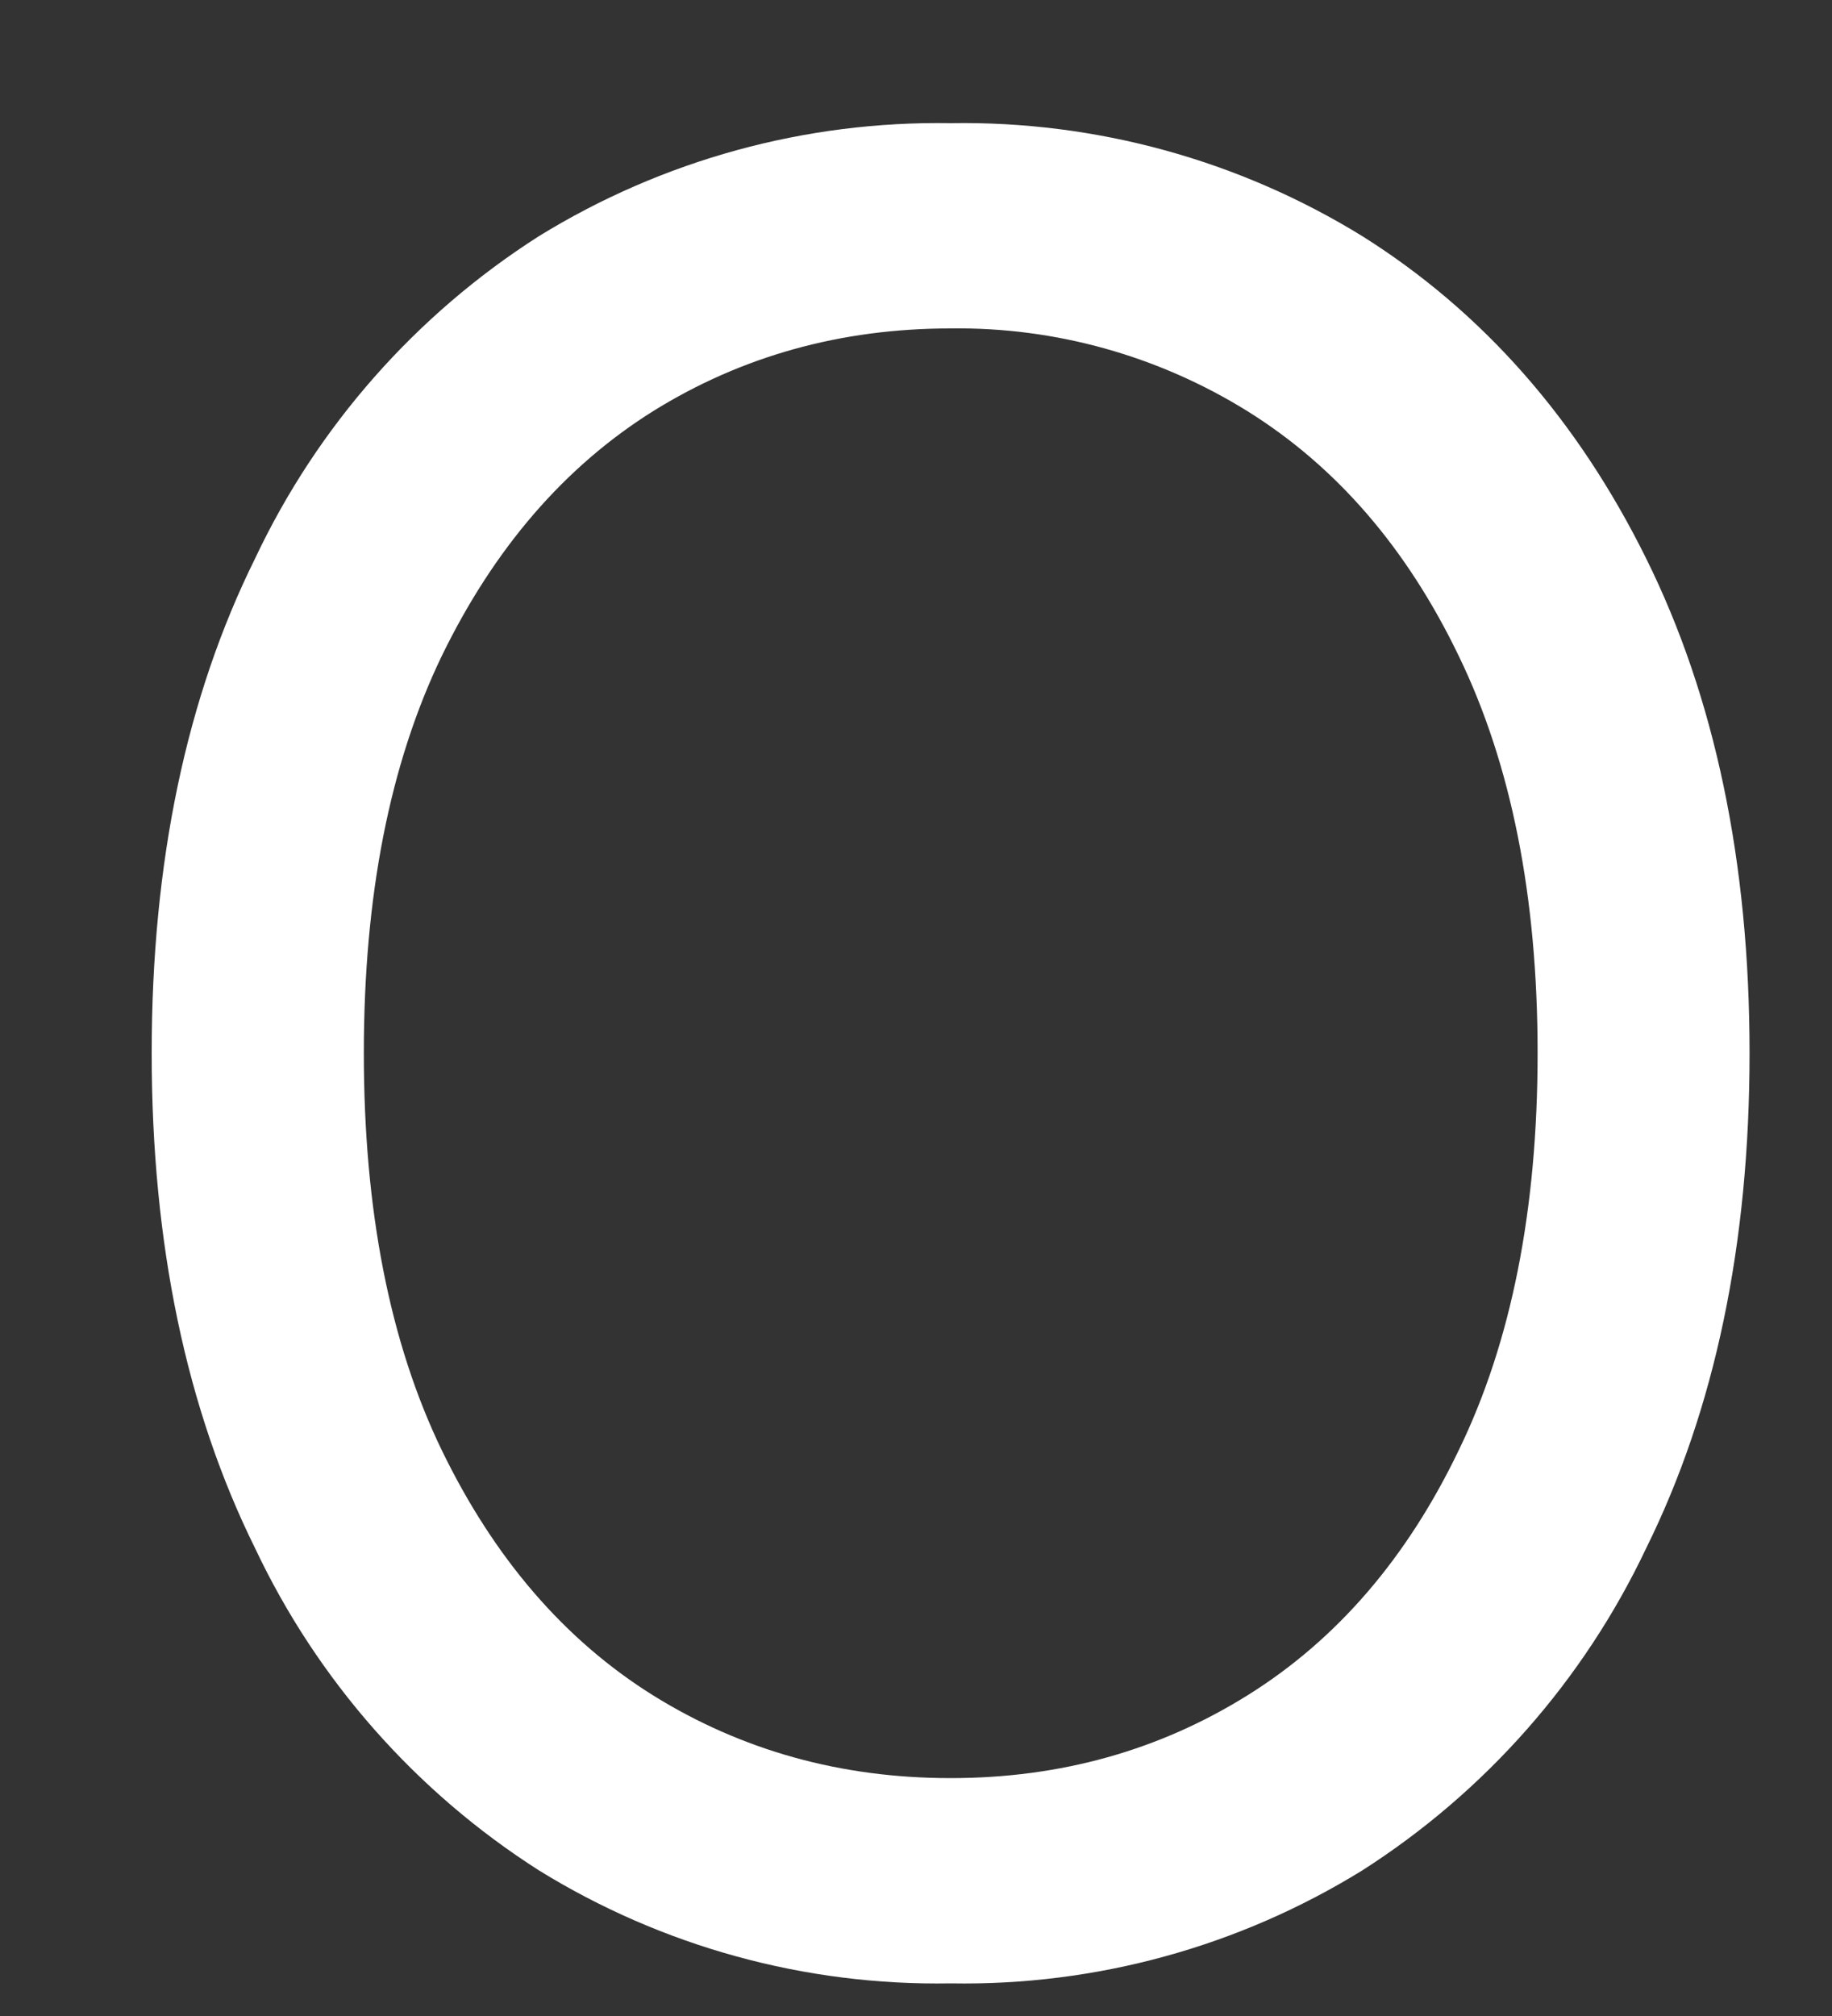<svg width="10" height="11" viewBox="0 0 10 11" fill="none" xmlns="http://www.w3.org/2000/svg">
<rect x="0" y="0" width="10" height="11" fill="#333333" stroke="none"/>
<path d="M9.55 5.746C9.55 6.788 9.361 7.69 8.985 8.449C8.644 9.168 8.108 9.776 7.437 10.205C6.762 10.622 5.982 10.836 5.189 10.822C4.396 10.836 3.616 10.622 2.941 10.205C2.27 9.777 1.733 9.168 1.393 8.449C1.017 7.69 0.828 6.788 0.828 5.746C0.828 4.704 1.017 3.804 1.393 3.046C1.733 2.326 2.27 1.717 2.941 1.289C3.616 0.873 4.396 0.659 5.189 0.672C5.982 0.659 6.762 0.873 7.437 1.289C8.092 1.701 8.609 2.287 8.985 3.046C9.361 3.804 9.55 4.706 9.55 5.746ZM8.393 5.746C8.393 4.892 8.249 4.17 7.963 3.58C7.68 2.992 7.296 2.547 6.81 2.244C6.324 1.942 5.761 1.784 5.189 1.792C4.59 1.792 4.048 1.943 3.564 2.244C3.081 2.547 2.697 2.992 2.411 3.58C2.127 4.17 1.986 4.89 1.986 5.746C1.986 6.602 2.127 7.324 2.411 7.912C2.697 8.502 3.081 8.948 3.564 9.25C4.048 9.551 4.59 9.702 5.189 9.702C5.788 9.702 6.327 9.551 6.81 9.25C7.296 8.947 7.68 8.502 7.963 7.912C8.249 7.324 8.393 6.602 8.393 5.746Z" fill="white"/>
</svg>
